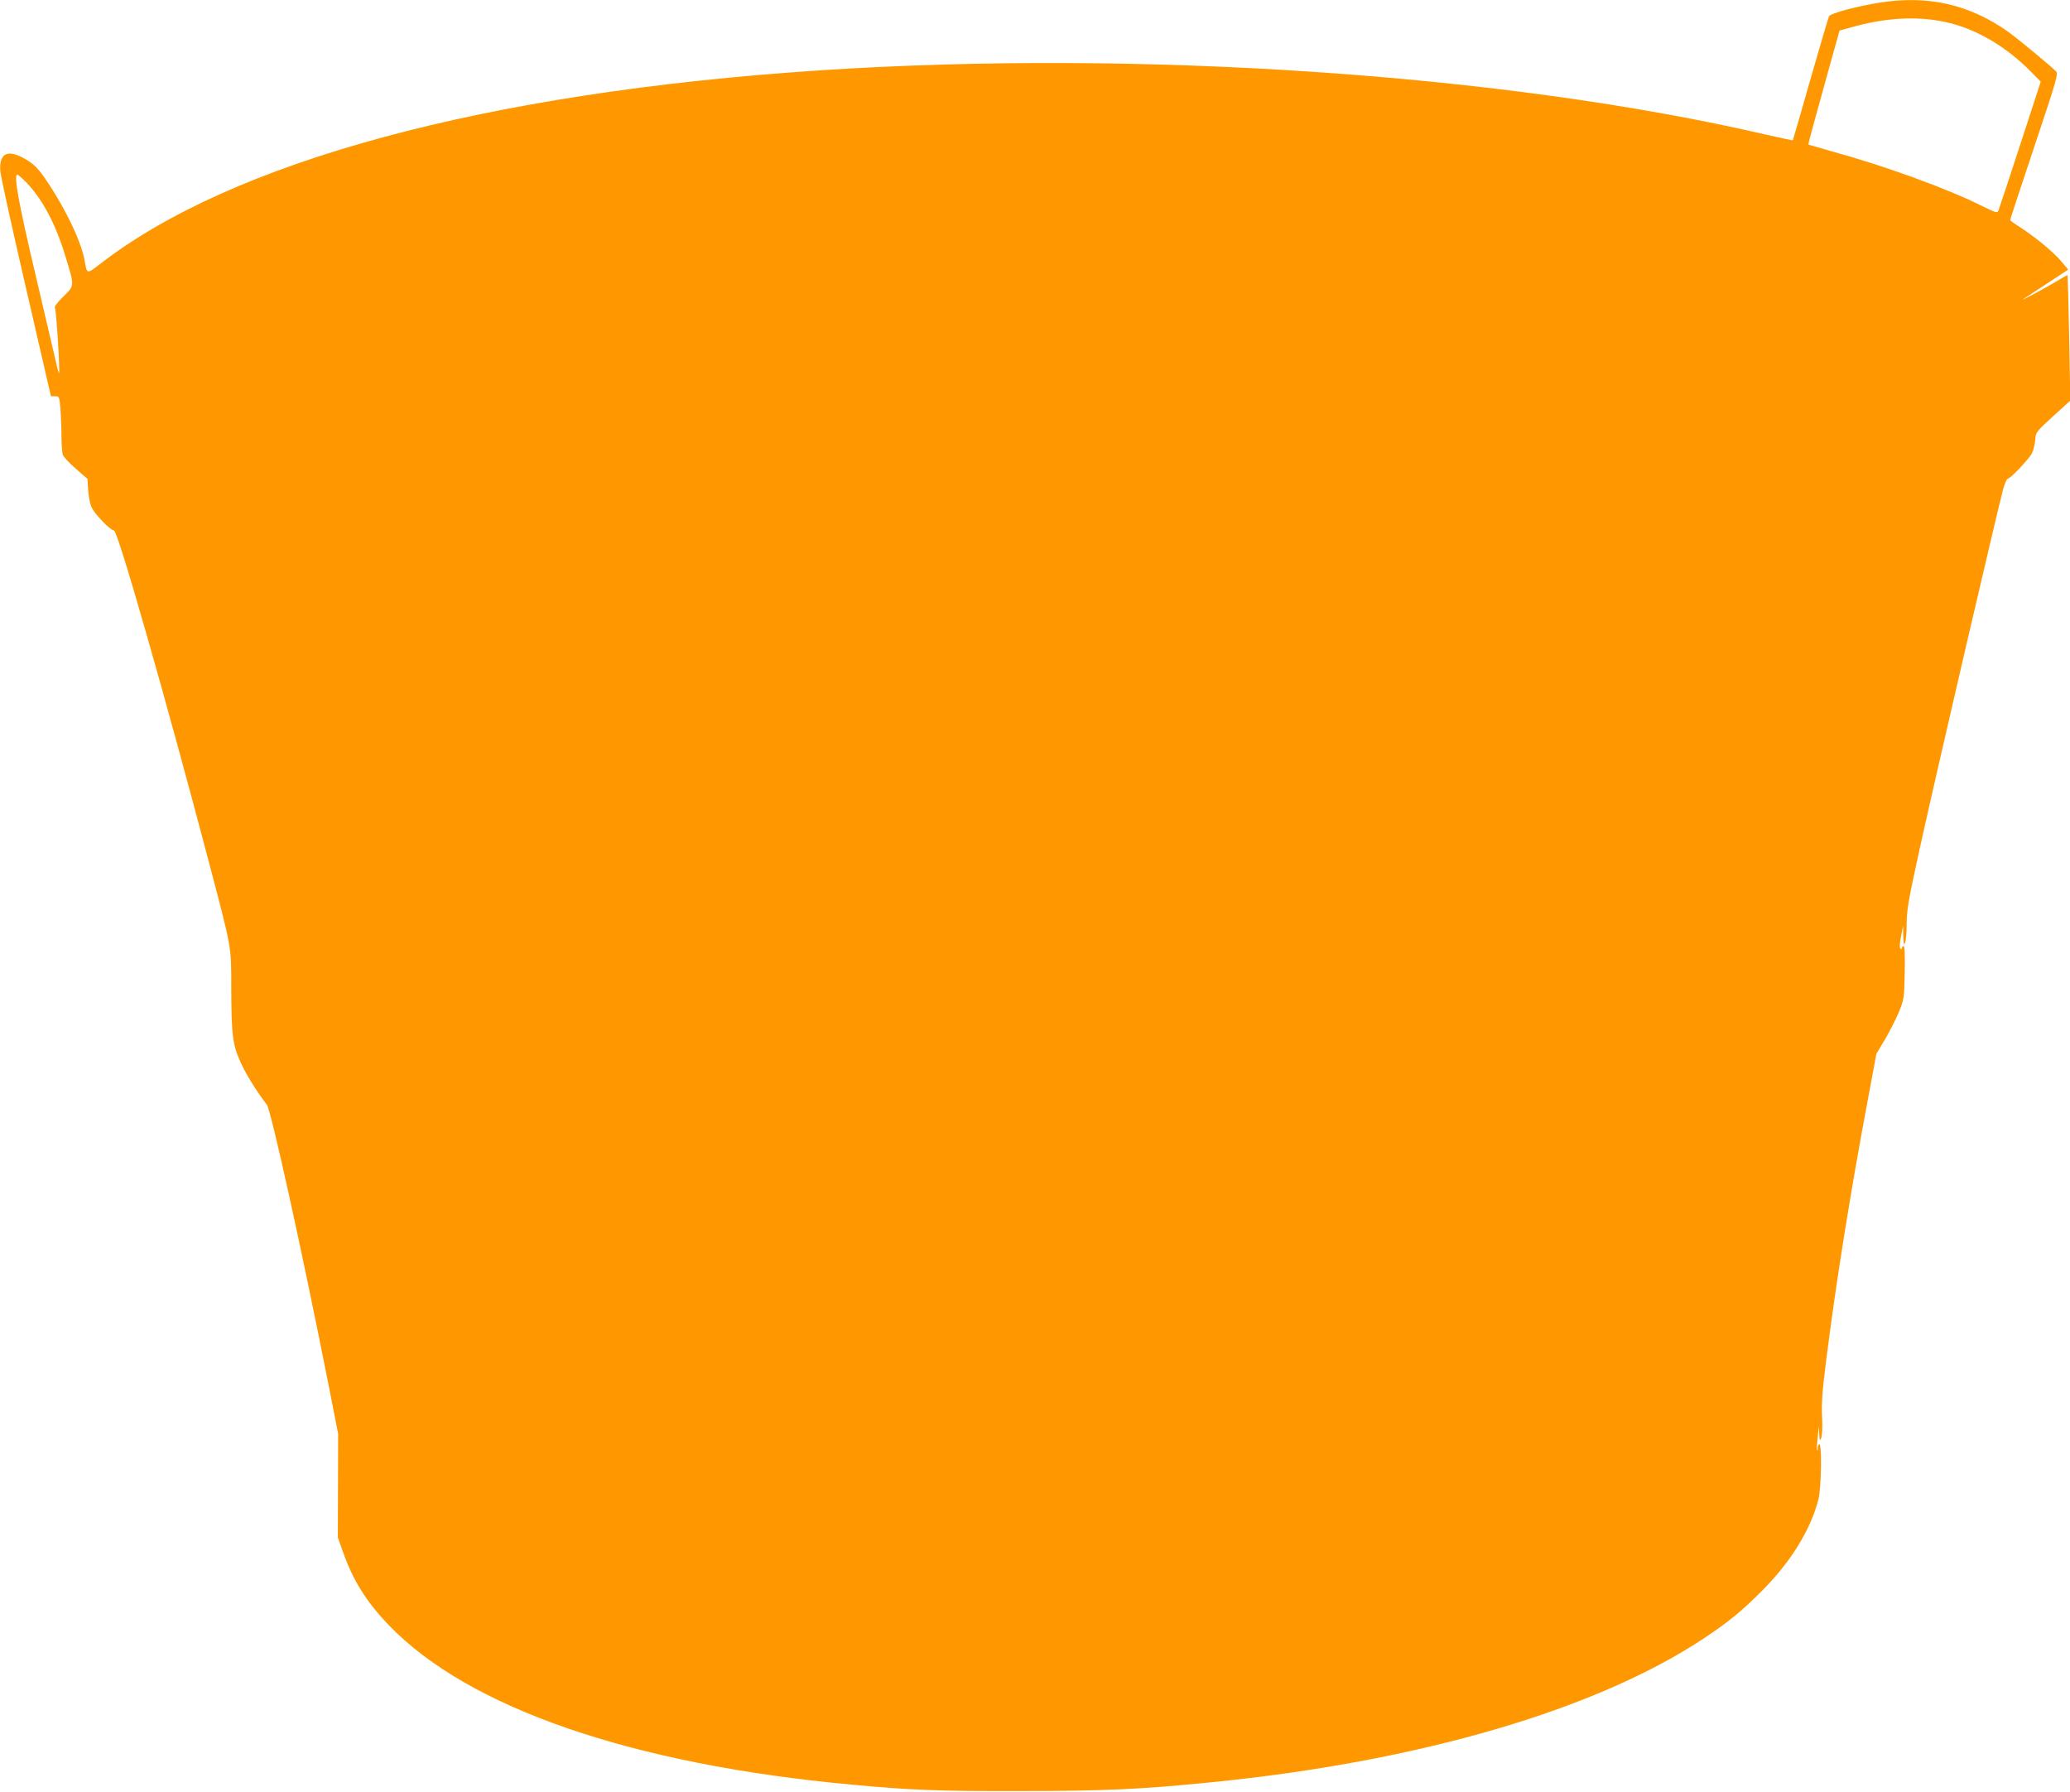 <?xml version="1.0" standalone="no"?>
<!DOCTYPE svg PUBLIC "-//W3C//DTD SVG 20010904//EN"
 "http://www.w3.org/TR/2001/REC-SVG-20010904/DTD/svg10.dtd">
<svg version="1.0" xmlns="http://www.w3.org/2000/svg"
 width="1280pt" height="1108pt" viewBox="0 0 1280 1108"
 preserveAspectRatio="xMidYMid meet">
<g transform="translate(0,1108) scale(0.1,-0.1)"
fill="#ff9800" stroke="none">
<path d="M11625 11064 c-136 -21 -305 -66 -315 -84 -4 -8 -56 -184 -115 -390
-58 -206 -108 -376 -109 -377 -1 -2 -79 15 -172 36 -1605 372 -3873 526 -5844
396 -2062 -136 -3637 -561 -4460 -1204 -71 -55 -73 -54 -85 19 -19 118 -114
320 -235 500 -59 87 -85 112 -157 149 -93 47 -139 16 -131 -87 2 -31 74 -357
159 -724 l154 -668 26 0 c25 0 26 -2 33 -77 3 -42 6 -118 6 -169 0 -51 4 -104
9 -117 6 -14 42 -53 81 -86 l71 -62 4 -67 c2 -37 11 -85 20 -106 17 -41 118
-146 140 -146 23 0 314 -1016 584 -2040 146 -556 141 -525 141 -787 1 -289 8
-347 53 -451 31 -73 104 -191 167 -272 26 -34 219 -909 385 -1750 l56 -285 -1
-321 -1 -320 32 -90 c62 -176 144 -307 283 -452 492 -512 1504 -861 2861 -986
363 -34 539 -41 1040 -40 529 1 743 10 1190 55 1284 128 2378 448 3045 892
153 102 232 167 360 296 175 176 296 374 344 559 18 69 23 342 6 342 -5 0 -10
-10 -10 -22 0 -12 -2 -19 -4 -17 -2 2 -1 40 4 84 7 75 7 77 9 25 2 -48 4 -52
13 -30 6 15 8 68 5 130 -4 81 1 158 24 339 62 491 150 1041 256 1606 l56 300
54 90 c29 50 68 126 86 170 31 77 32 86 35 243 2 110 0 162 -7 162 -6 0 -11
-5 -11 -12 0 -8 -3 -8 -9 -3 -6 6 -4 35 4 75 l13 65 1 -60 c2 -103 21 -41 21
70 0 88 10 145 80 465 113 512 471 2051 517 2227 10 34 22 63 28 63 16 0 131
121 150 158 9 18 18 55 20 82 3 47 5 50 110 146 l107 97 -7 386 c-4 212 -9
387 -10 389 -2 2 -31 -14 -66 -36 -69 -42 -236 -131 -206 -110 11 7 77 51 148
97 l128 84 -42 50 c-47 57 -160 150 -254 211 -35 22 -63 42 -63 45 0 4 67 209
150 456 142 425 149 450 132 466 -56 52 -237 201 -292 241 -240 170 -495 229
-795 182z m399 -119 c191 -40 382 -151 543 -317 l52 -53 -127 -390 c-70 -215
-131 -398 -135 -408 -6 -16 -17 -12 -104 31 -212 106 -600 247 -928 337 -77
22 -141 40 -143 41 -2 1 41 160 95 353 l98 352 65 18 c211 61 408 73 584 36z
m-11862 -992 c101 -105 182 -258 242 -456 58 -189 58 -182 -13 -251 -40 -40
-57 -63 -51 -71 8 -9 32 -395 25 -403 -1 -2 -10 28 -18 65 -9 37 -66 282 -127
543 -104 439 -137 620 -113 620 5 0 29 -21 55 -47z"/>
</g>
</svg>
